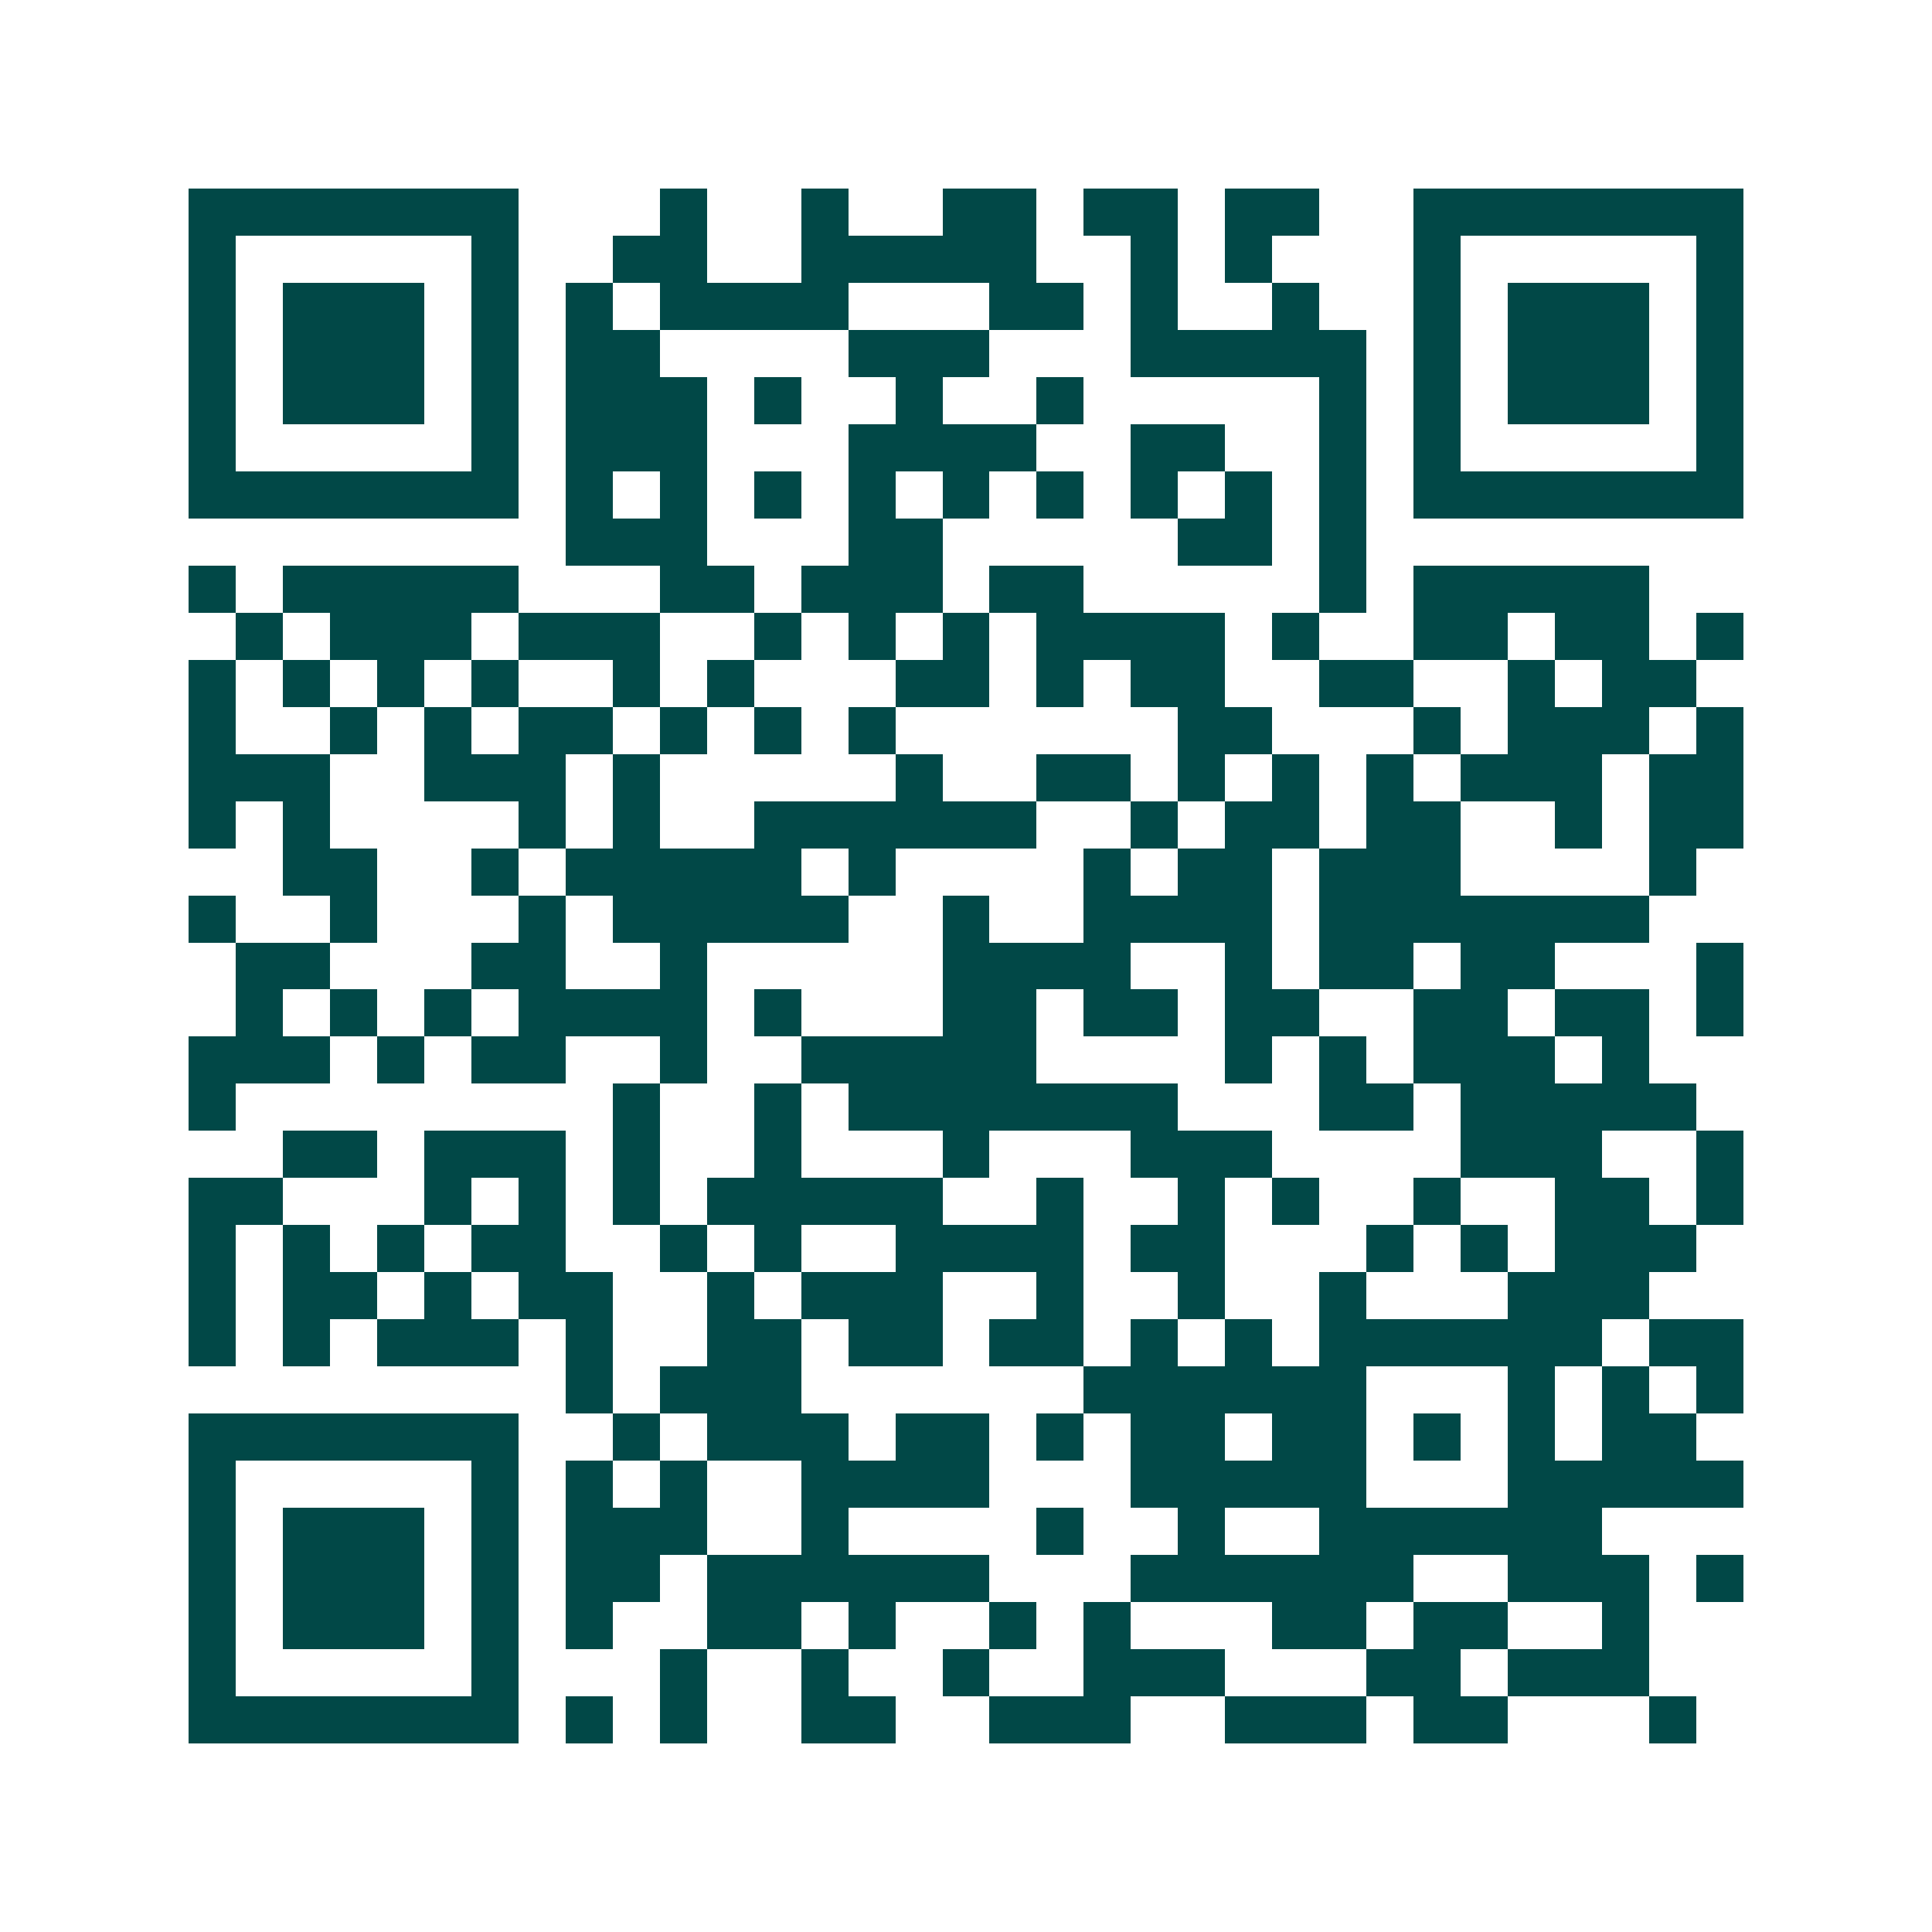 <svg xmlns="http://www.w3.org/2000/svg" width="200" height="200" viewBox="0 0 41 41" shape-rendering="crispEdges"><path fill="#ffffff" d="M0 0h41v41H0z"/><path stroke="#014847" d="M4 4.5h7m3 0h1m2 0h1m2 0h2m1 0h2m1 0h2m2 0h7M4 5.5h1m5 0h1m2 0h2m2 0h5m2 0h1m1 0h1m3 0h1m5 0h1M4 6.5h1m1 0h3m1 0h1m1 0h1m1 0h4m3 0h2m1 0h1m2 0h1m2 0h1m1 0h3m1 0h1M4 7.5h1m1 0h3m1 0h1m1 0h2m4 0h3m3 0h5m1 0h1m1 0h3m1 0h1M4 8.5h1m1 0h3m1 0h1m1 0h3m1 0h1m2 0h1m2 0h1m5 0h1m1 0h1m1 0h3m1 0h1M4 9.5h1m5 0h1m1 0h3m3 0h4m2 0h2m2 0h1m1 0h1m5 0h1M4 10.5h7m1 0h1m1 0h1m1 0h1m1 0h1m1 0h1m1 0h1m1 0h1m1 0h1m1 0h1m1 0h7M12 11.5h3m3 0h2m5 0h2m1 0h1M4 12.5h1m1 0h5m3 0h2m1 0h3m1 0h2m5 0h1m1 0h5M5 13.5h1m1 0h3m1 0h3m2 0h1m1 0h1m1 0h1m1 0h4m1 0h1m2 0h2m1 0h2m1 0h1M4 14.5h1m1 0h1m1 0h1m1 0h1m2 0h1m1 0h1m3 0h2m1 0h1m1 0h2m2 0h2m2 0h1m1 0h2M4 15.5h1m2 0h1m1 0h1m1 0h2m1 0h1m1 0h1m1 0h1m6 0h2m3 0h1m1 0h3m1 0h1M4 16.5h3m2 0h3m1 0h1m5 0h1m2 0h2m1 0h1m1 0h1m1 0h1m1 0h3m1 0h2M4 17.5h1m1 0h1m4 0h1m1 0h1m2 0h6m2 0h1m1 0h2m1 0h2m2 0h1m1 0h2M6 18.5h2m2 0h1m1 0h5m1 0h1m4 0h1m1 0h2m1 0h3m4 0h1M4 19.5h1m2 0h1m3 0h1m1 0h5m2 0h1m2 0h4m1 0h7M5 20.5h2m3 0h2m2 0h1m5 0h4m2 0h1m1 0h2m1 0h2m3 0h1M5 21.5h1m1 0h1m1 0h1m1 0h4m1 0h1m3 0h2m1 0h2m1 0h2m2 0h2m1 0h2m1 0h1M4 22.5h3m1 0h1m1 0h2m2 0h1m2 0h5m4 0h1m1 0h1m1 0h3m1 0h1M4 23.5h1m8 0h1m2 0h1m1 0h7m3 0h2m1 0h5M6 24.5h2m1 0h3m1 0h1m2 0h1m3 0h1m3 0h3m4 0h3m2 0h1M4 25.5h2m3 0h1m1 0h1m1 0h1m1 0h5m2 0h1m2 0h1m1 0h1m2 0h1m2 0h2m1 0h1M4 26.5h1m1 0h1m1 0h1m1 0h2m2 0h1m1 0h1m2 0h4m1 0h2m3 0h1m1 0h1m1 0h3M4 27.5h1m1 0h2m1 0h1m1 0h2m2 0h1m1 0h3m2 0h1m2 0h1m2 0h1m3 0h3M4 28.5h1m1 0h1m1 0h3m1 0h1m2 0h2m1 0h2m1 0h2m1 0h1m1 0h1m1 0h6m1 0h2M12 29.5h1m1 0h3m6 0h6m3 0h1m1 0h1m1 0h1M4 30.5h7m2 0h1m1 0h3m1 0h2m1 0h1m1 0h2m1 0h2m1 0h1m1 0h1m1 0h2M4 31.5h1m5 0h1m1 0h1m1 0h1m2 0h4m3 0h5m3 0h5M4 32.5h1m1 0h3m1 0h1m1 0h3m2 0h1m4 0h1m2 0h1m2 0h6M4 33.5h1m1 0h3m1 0h1m1 0h2m1 0h6m3 0h6m2 0h3m1 0h1M4 34.5h1m1 0h3m1 0h1m1 0h1m2 0h2m1 0h1m2 0h1m1 0h1m3 0h2m1 0h2m2 0h1M4 35.5h1m5 0h1m3 0h1m2 0h1m2 0h1m2 0h3m3 0h2m1 0h3M4 36.5h7m1 0h1m1 0h1m2 0h2m2 0h3m2 0h3m1 0h2m3 0h1"/></svg>
